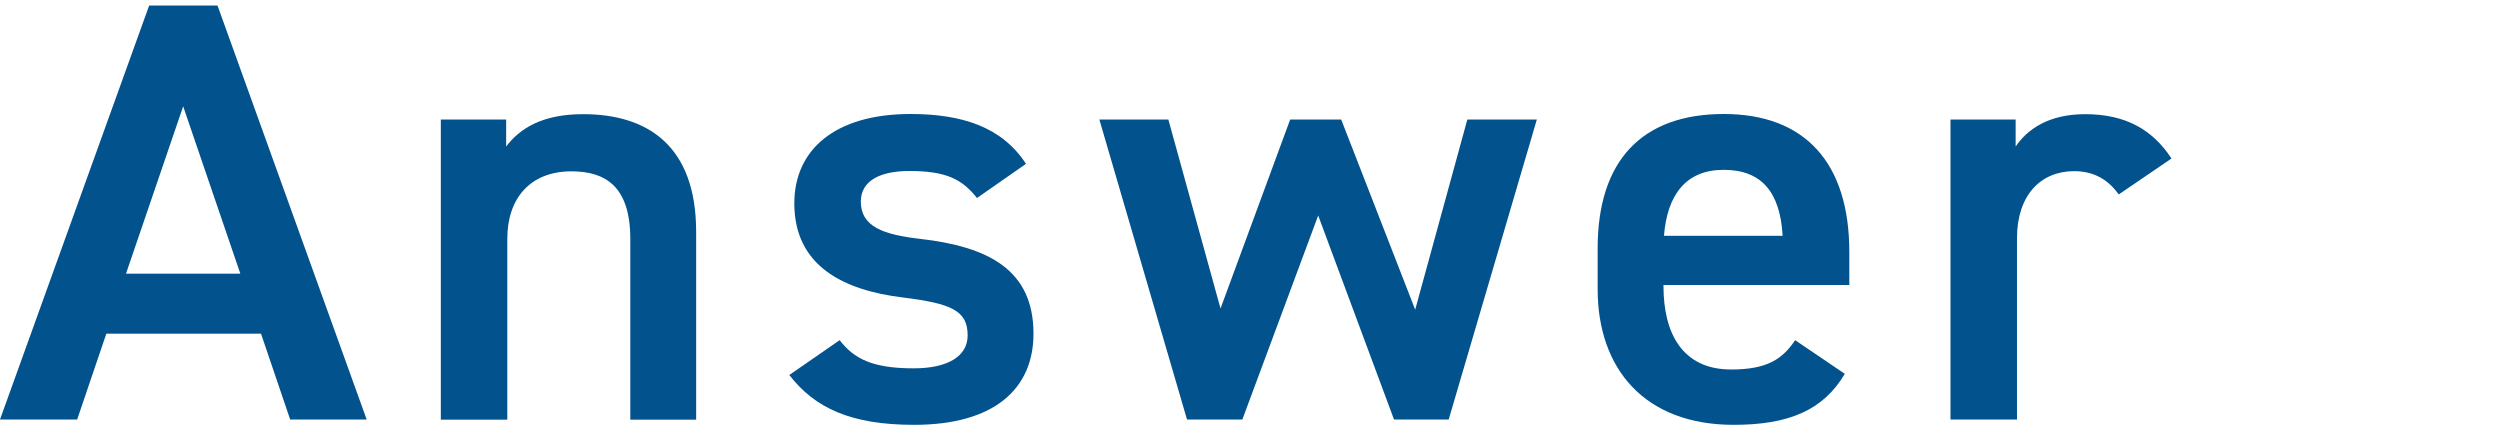 <svg width="150" height="26" viewBox="0 0 150 26" fill="none" xmlns="http://www.w3.org/2000/svg">
<path d="M0 25.17L8.95 0.33H13.05L22 25.17H17.41L15.66 20.02H6.38L4.63 25.17H0.01H0ZM7.56 16.42H14.42L10.99 6.38L7.56 16.42Z" fill="#02528E"/>
<path d="M26.459 7.17H30.369V8.79C31.189 7.71 32.529 6.85 34.989 6.85C38.829 6.85 41.769 8.72 41.769 13.91V25.18H37.819V14.35C37.819 11.18 36.329 10.28 34.279 10.28C31.819 10.28 30.439 11.9 30.439 14.31V25.18H26.449V7.17H26.459Z" fill="#02528E"/>
<path d="M58.619 11.88C57.729 10.76 56.789 10.26 54.559 10.26C52.879 10.26 51.649 10.8 51.649 12.1C51.649 13.61 53.029 14.08 55.189 14.33C59.329 14.8 62.009 16.2 62.009 20.02C62.009 23.33 59.659 25.49 54.849 25.49C51.049 25.49 48.889 24.48 47.359 22.5L50.379 20.41C51.239 21.53 52.359 22.1 54.819 22.1C56.869 22.1 58.059 21.38 58.059 20.12C58.059 18.64 57.089 18.21 54.179 17.85C50.639 17.42 47.659 15.98 47.659 12.2C47.659 9 50.079 6.84 54.629 6.84C57.689 6.84 60.109 7.6 61.559 9.83L58.619 11.88Z" fill="#02528E"/>
<path d="M74.541 25.17H71.221L65.961 7.17H70.101L73.231 18.51L77.411 7.17H80.471L84.911 18.58L88.041 7.17H92.211L86.921 25.17H83.641L79.091 12.93L74.541 25.17Z" fill="#02528E"/>
<path d="M110.689 22.43C109.389 24.63 107.299 25.49 104.019 25.49C98.689 25.49 95.859 22.14 95.859 17.35V14.9C95.859 9.61 98.539 6.84 103.429 6.84C108.319 6.84 110.959 9.79 110.959 15.12V17.1H99.809V17.17C99.809 19.98 100.929 22.17 103.869 22.17C106.069 22.17 106.959 21.52 107.709 20.41L110.689 22.43ZM99.839 14.15H106.959C106.809 11.52 105.689 10.19 103.419 10.19C101.149 10.19 100.029 11.7 99.839 14.15Z" fill="#02528E"/>
<path d="M127.129 11.67C126.529 10.84 125.709 10.27 124.449 10.27C122.439 10.27 121.019 11.71 121.019 14.3V25.17H117.029V7.17H120.939V8.79C121.649 7.75 122.919 6.85 125.109 6.85C127.499 6.85 129.139 7.75 130.289 9.51L127.119 11.67H127.129Z" fill="#02528E"/>
</svg>
